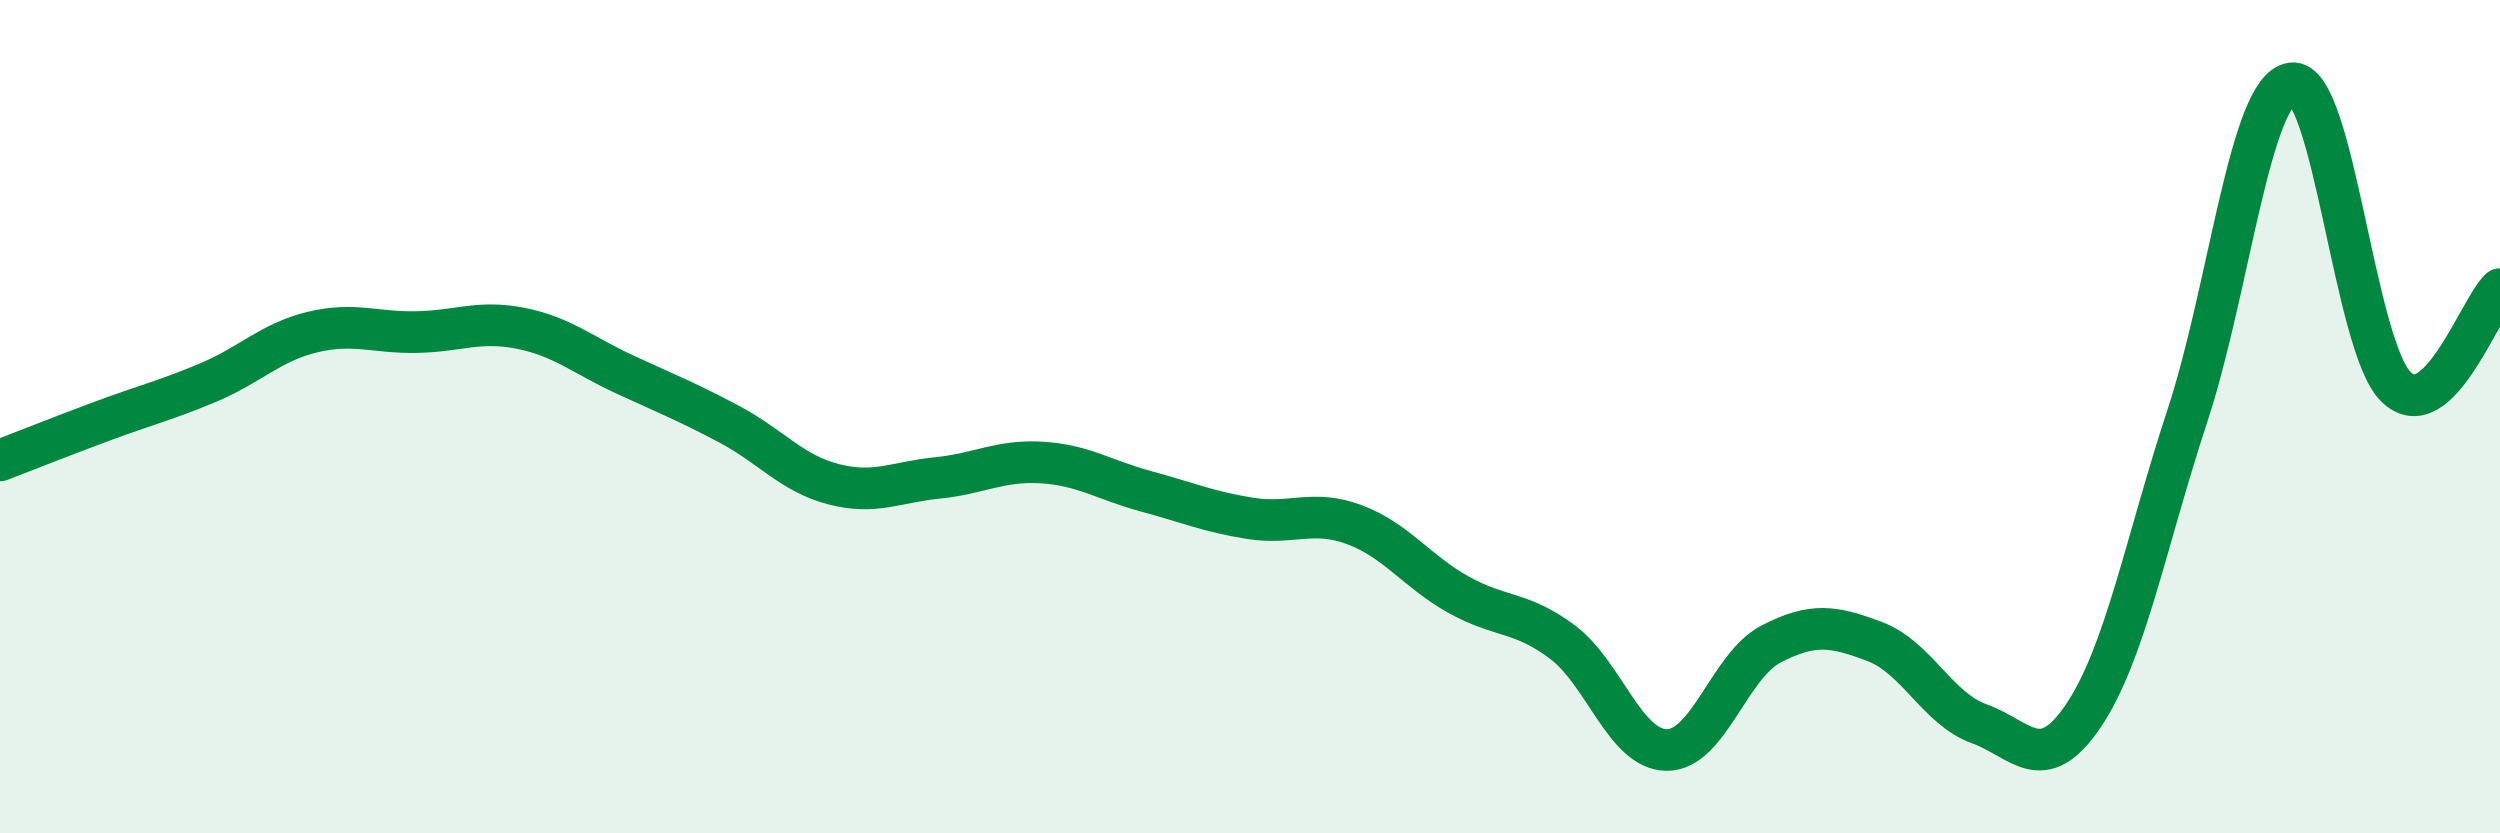 
    <svg width="60" height="20" viewBox="0 0 60 20" xmlns="http://www.w3.org/2000/svg">
      <path
        d="M 0,11.05 C 0.5,10.86 1.5,10.46 2.5,10.09 C 3.5,9.72 4,9.6 5,9.18 C 6,8.76 6.5,8.21 7.5,7.97 C 8.5,7.73 9,7.99 10,7.97 C 11,7.95 11.5,7.68 12.5,7.88 C 13.5,8.08 14,8.53 15,8.99 C 16,9.45 16.5,9.65 17.5,10.18 C 18.5,10.71 19,11.36 20,11.62 C 21,11.88 21.5,11.57 22.5,11.47 C 23.5,11.37 24,11.04 25,11.1 C 26,11.16 26.5,11.52 27.5,11.79 C 28.5,12.06 29,12.28 30,12.44 C 31,12.6 31.5,12.22 32.5,12.59 C 33.5,12.96 34,13.71 35,14.27 C 36,14.83 36.5,14.66 37.5,15.41 C 38.5,16.16 39,17.99 40,18 C 41,18.01 41.5,15.98 42.5,15.46 C 43.5,14.94 44,15.02 45,15.4 C 46,15.78 46.5,17.01 47.5,17.37 C 48.5,17.73 49,18.66 50,17.18 C 51,15.7 51.5,13.01 52.5,9.97 C 53.5,6.93 54,2.14 55,2 C 56,1.86 56.5,8.29 57.5,9.28 C 58.5,10.27 59.5,7.41 60,6.94L60 20L0 20Z"
        fill="#008740"
        opacity="0.1"
        stroke-linecap="round"
        stroke-linejoin="round"
      />
      <path
        d="M 0,11.05 C 0.5,10.86 1.5,10.46 2.5,10.09 C 3.5,9.72 4,9.6 5,9.18 C 6,8.76 6.5,8.21 7.5,7.97 C 8.5,7.73 9,7.99 10,7.97 C 11,7.95 11.5,7.68 12.5,7.88 C 13.5,8.08 14,8.53 15,8.99 C 16,9.45 16.5,9.65 17.5,10.18 C 18.5,10.71 19,11.36 20,11.62 C 21,11.88 21.5,11.57 22.5,11.47 C 23.5,11.37 24,11.04 25,11.1 C 26,11.16 26.5,11.52 27.5,11.79 C 28.5,12.06 29,12.28 30,12.44 C 31,12.6 31.5,12.22 32.5,12.59 C 33.5,12.96 34,13.71 35,14.27 C 36,14.83 36.5,14.66 37.5,15.41 C 38.5,16.16 39,17.99 40,18 C 41,18.01 41.5,15.98 42.5,15.46 C 43.5,14.94 44,15.02 45,15.4 C 46,15.78 46.5,17.01 47.5,17.37 C 48.5,17.73 49,18.66 50,17.18 C 51,15.7 51.5,13.01 52.5,9.97 C 53.5,6.93 54,2.14 55,2 C 56,1.86 56.5,8.29 57.5,9.28 C 58.5,10.27 59.5,7.41 60,6.94"
        stroke="#008740"
        stroke-width="1"
        fill="none"
        stroke-linecap="round"
        stroke-linejoin="round"
      />
    </svg>
  